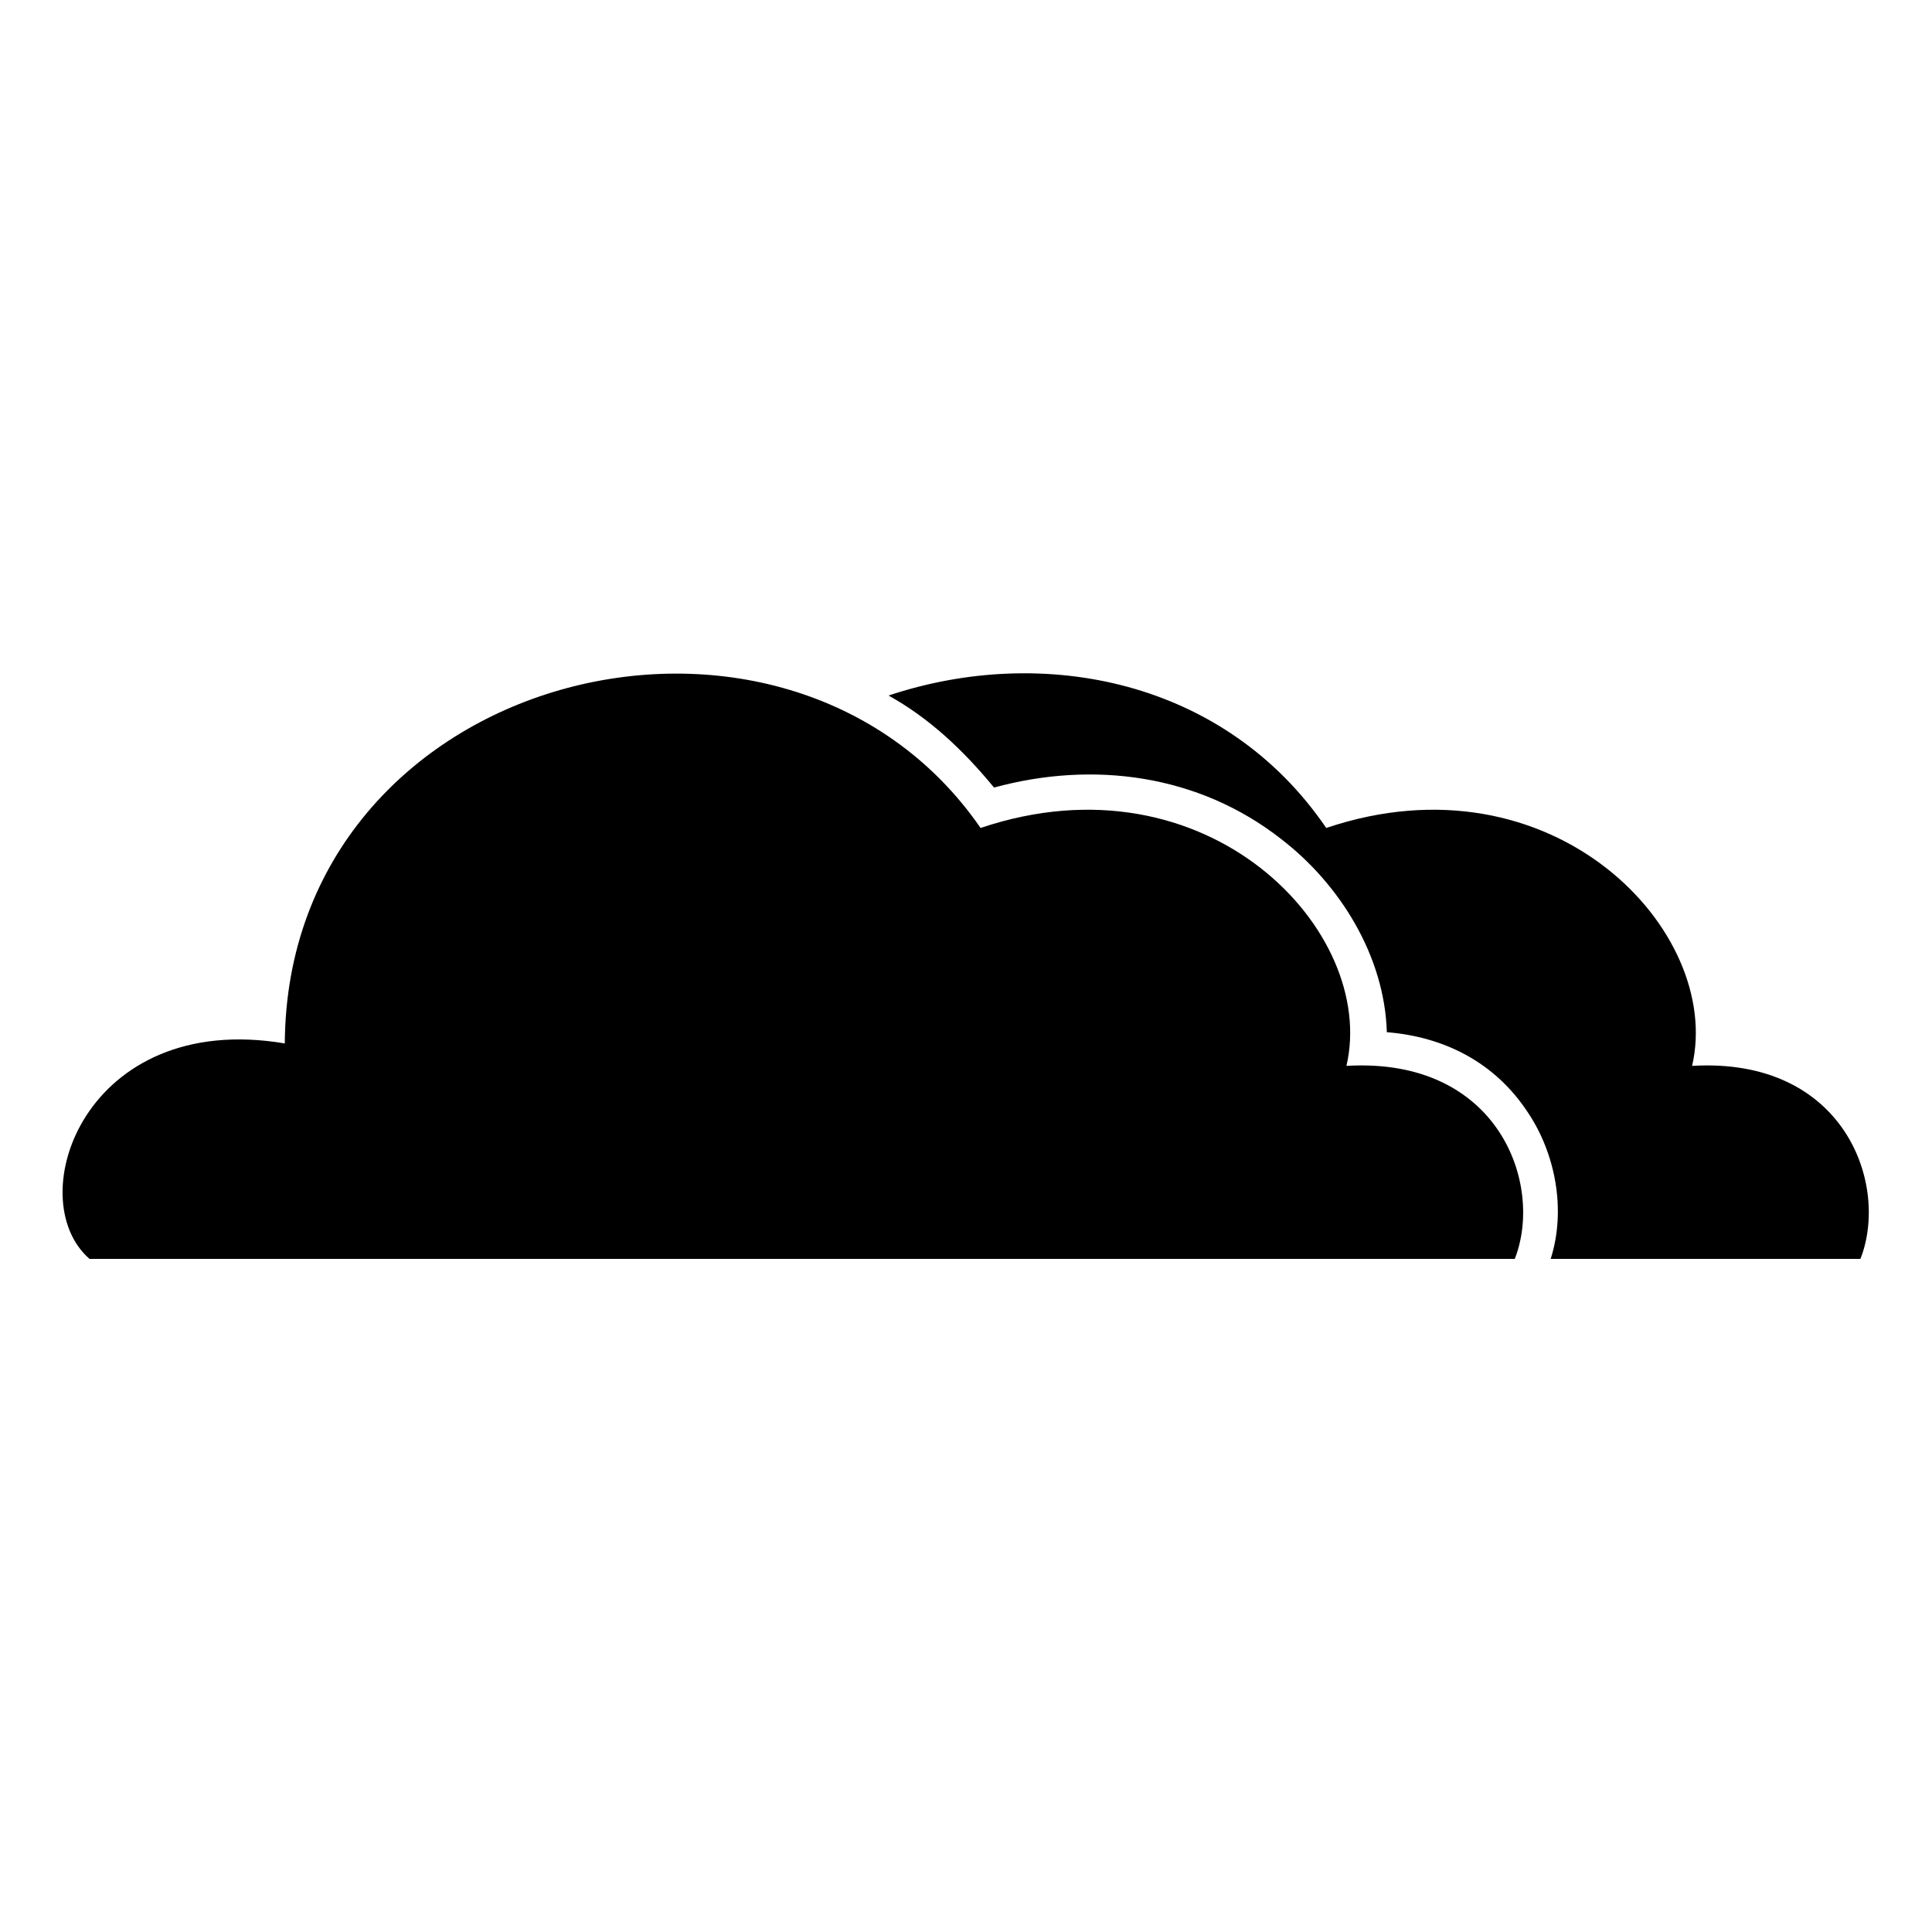 <?xml version="1.0" encoding="UTF-8"?>
<!-- The Best Svg Icon site in the world: iconSvg.co, Visit us! https://iconsvg.co -->
<svg fill="#000000" width="800px" height="800px" version="1.1" viewBox="144 144 512 512" xmlns="http://www.w3.org/2000/svg">
 <path d="m545.43 477.62c7.734-19.629-4.164-53.535-44.609-51.152 8.328-35.688-36.879-83.273-96.957-63.051-51.75-74.945-183.8-41.637-184.39 57.102-52.938-8.922-70.188 41.043-51.75 57.102zm91.602 0c7.734-19.629-4.164-53.535-44.609-51.152 8.328-35.688-36.879-83.273-96.957-63.051-26.766-39.258-74.945-48.773-115.99-35.094 10.707 5.949 19.629 14.277 27.957 24.387 26.172-7.137 54.129-3.57 76.137 13.68 15.465 11.895 27.363 30.93 27.957 51.152 14.871 1.191 28.551 7.734 37.473 21.414 7.137 10.707 10.113 25.578 5.949 38.664h82.086z" fill-rule="evenodd"/>
</svg>